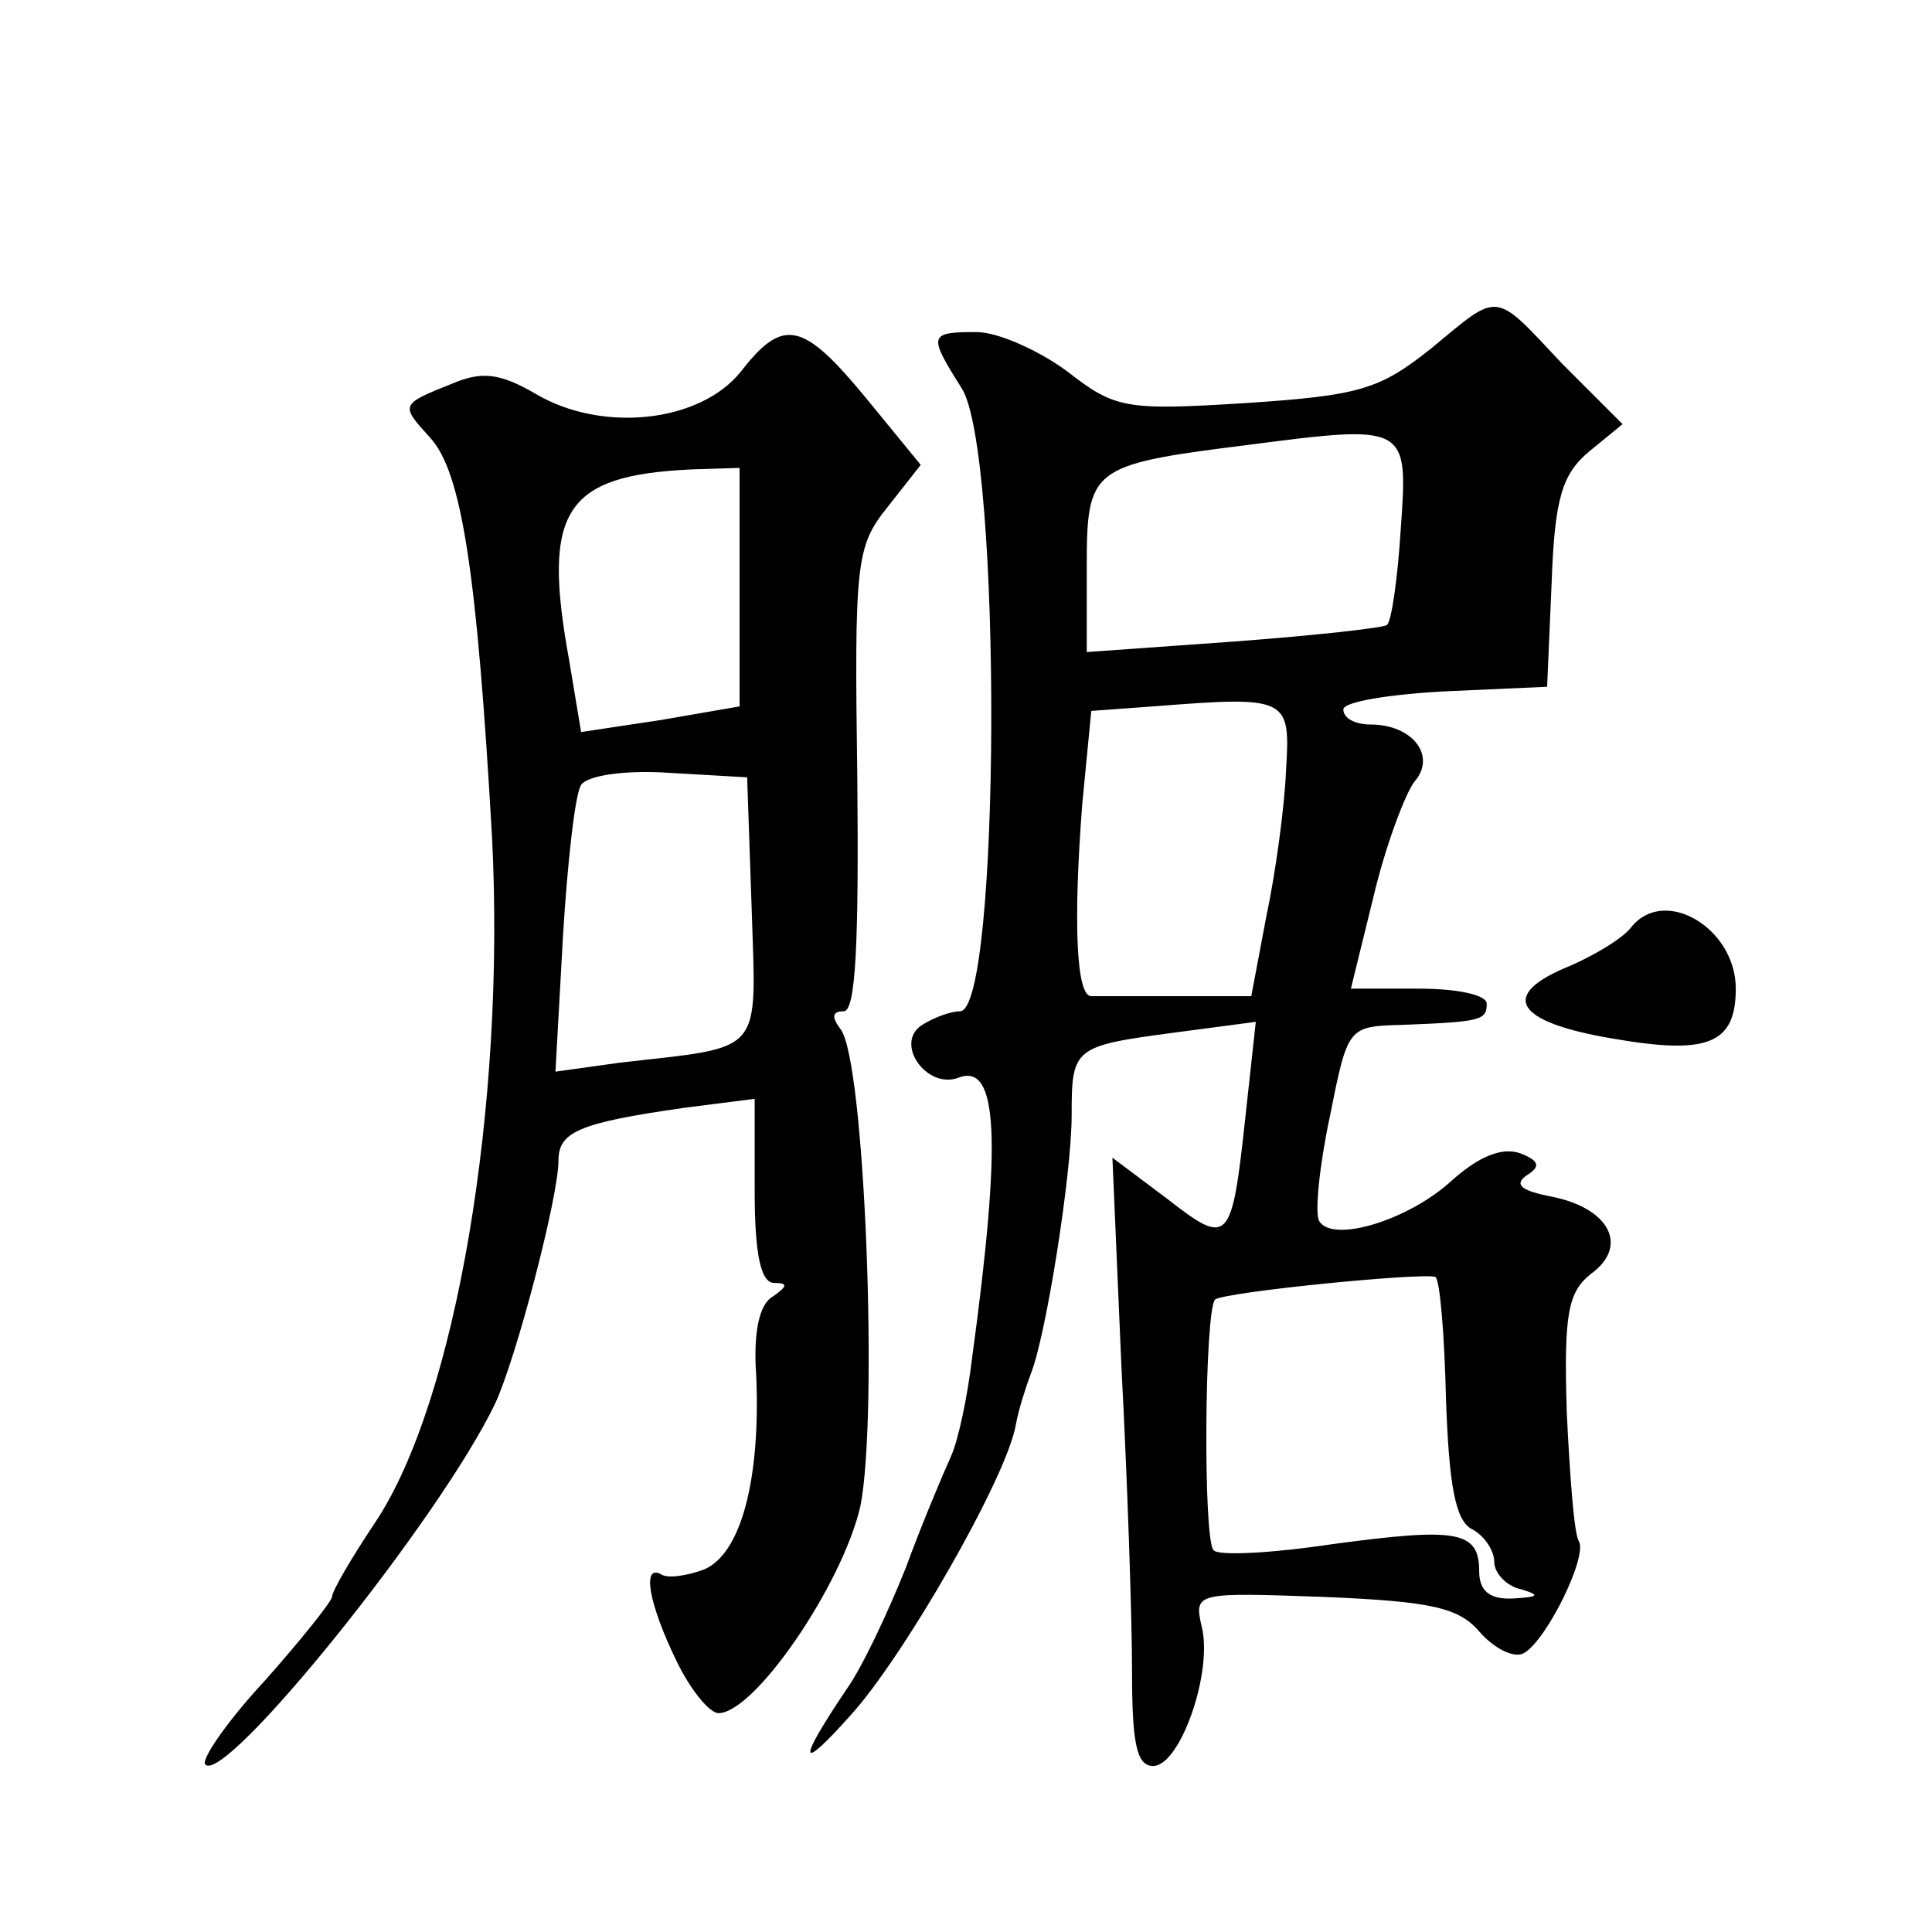 <?xml version="1.0" standalone="no"?>
<!DOCTYPE svg PUBLIC "-//W3C//DTD SVG 20010904//EN"
 "http://www.w3.org/TR/2001/REC-SVG-20010904/DTD/svg10.dtd">
<svg version="1.0" xmlns="http://www.w3.org/2000/svg"
 width="128pt" height="128pt" viewBox="0 0 128 128"
 preserveAspectRatio="xMidYMid meet">
<g transform="translate(0,128) scale(0.1,-0.1)"
fill="#0" stroke="none">
<path d="M948 1049 c-34 -27 -47 -31 -122 -36 -80 -5 -87 -4 -119 21 -19 14 -46
26 -60 26 -32 0 -32 -2 -10 -37 27 -41 26 -413 -1 -413 -6 0 -17 -4 -25 -9 -19
-12 3 -43 24 -35 26 10 29 -39 9 -186 -3 -25 -9 -54 -14 -65 -5 -11 -19 -44 -30
-74 -12 -30 -29 -66 -39 -80 -33 -49 -32 -56 2 -18 35 38 104 158 110 193 2 11
7 26 10 34 10 25 27 132 27 171 0 45 1 46 69 55 l53 7 -7 -64 c-9 -83 -11 -85 -52
-53 l-36 27 6 -139 c4 -76 7 -167 7 -201 0 -48 3 -63 14 -63 18 0 40 63 32 93 -5
22 -3 22 81 19 72 -3 90 -7 104 -24 10 -11 23 -17 29 -13 15 9 42 64 36 74 -3 4
-6 43 -8 86 -2 65 1 79 16 91 25 18 13 43 -25 51 -21 4 -26 8 -18 14 10 6 9 10
-4 15 -12 4 -27 -2 -45 -18 -28 -26 -79 -42 -88 -27 -3 5 0 36 7 69 12 60 12 60
48 61 52 2 56 3 56 14 0 6 -20 10 -45 10 l-45 0 15 61 c8 34 21 68 27 76 15 17
-1 38 -29 38 -10 0 -18 4 -18 10 0 5 30 10 68 12 l67 3 3 69 c2 56 7 72 25 87 l22
18 -40 40 c-46 49 -41 48 -87 10z m-20 -120 c-2 -32 -6 -60 -9 -63 -2 -2 -48 -7
-101 -11 l-98 -7 0 55 c0 67 2 69 105 82 108 14 108 14 103 -56z m-76 -160 c-1
-24 -7 -68 -13 -96 l-10 -53 -50 0 c-27 0 -52 0 -56 0 -10 0 -12 49 -6 127 l6 62
41 3 c90 7 91 6 88 -43z m106 -416 c2 -56 6 -80 17 -86 8 -4 15 -14 15 -22 0 -7
8 -16 18 -18 13 -4 11 -5 -5 -6 -16 -1 -23 5 -23 18 0 27 -15 29 -97 18 -40 -6
-76 -8 -79 -4 -7 7 -6 158 1 166 6 5 137 18 146 15 3 -2 6 -38 7 -81z M491 1034
c-27 -34 -92 -41 -136 -15 -24 14 -36 15 -55 7 -35 -14 -35 -14 -15 -36 21 -23
31 -89 41 -265 9 -178 -24 -373 -77 -453 -16 -24 -29 -46 -29 -50 -1 -4 -21 -29
-45 -56 -25 -27 -42 -52 -39 -55 13 -14 155 162 192 239 14 30 42 137 42 161 0
19 13 25 83 35 l47 6 0 -61 c0 -42 4 -61 13 -61 9 0 9 -2 -1 -9 -9 -5 -13 -24 -11
-52 3 -69 -10 -119 -35 -129 -11 -4 -24 -6 -28 -3 -13 7 -8 -20 10 -57 9 -19 22
-35 28 -35 24 0 82 85 94 137 12 60 3 295 -13 316 -6 8 -6 12 2 12 8 0 10 46 9
153 -2 144 -1 155 20 181 l22 28 -36 44 c-42 51 -55 54 -83 18z m-1 -143 l0 -79
-52 -9 -53 -8 -8 48 c-18 99 -3 122 81 126 l32 1 0 -79z m8 -213 c3 -98 9 -91 -87
-102 l-43 -6 5 90 c3 49 8 94 12 100 4 6 28 10 58 8 l52 -3 3 -87z M1081 666 c-6
-8 -25 -19 -41 -26 -47 -19 -37 -37 28 -48 63 -11 82 -4 82 33 0 40 -47 68 -69
41z"/>
</g>
</svg>
